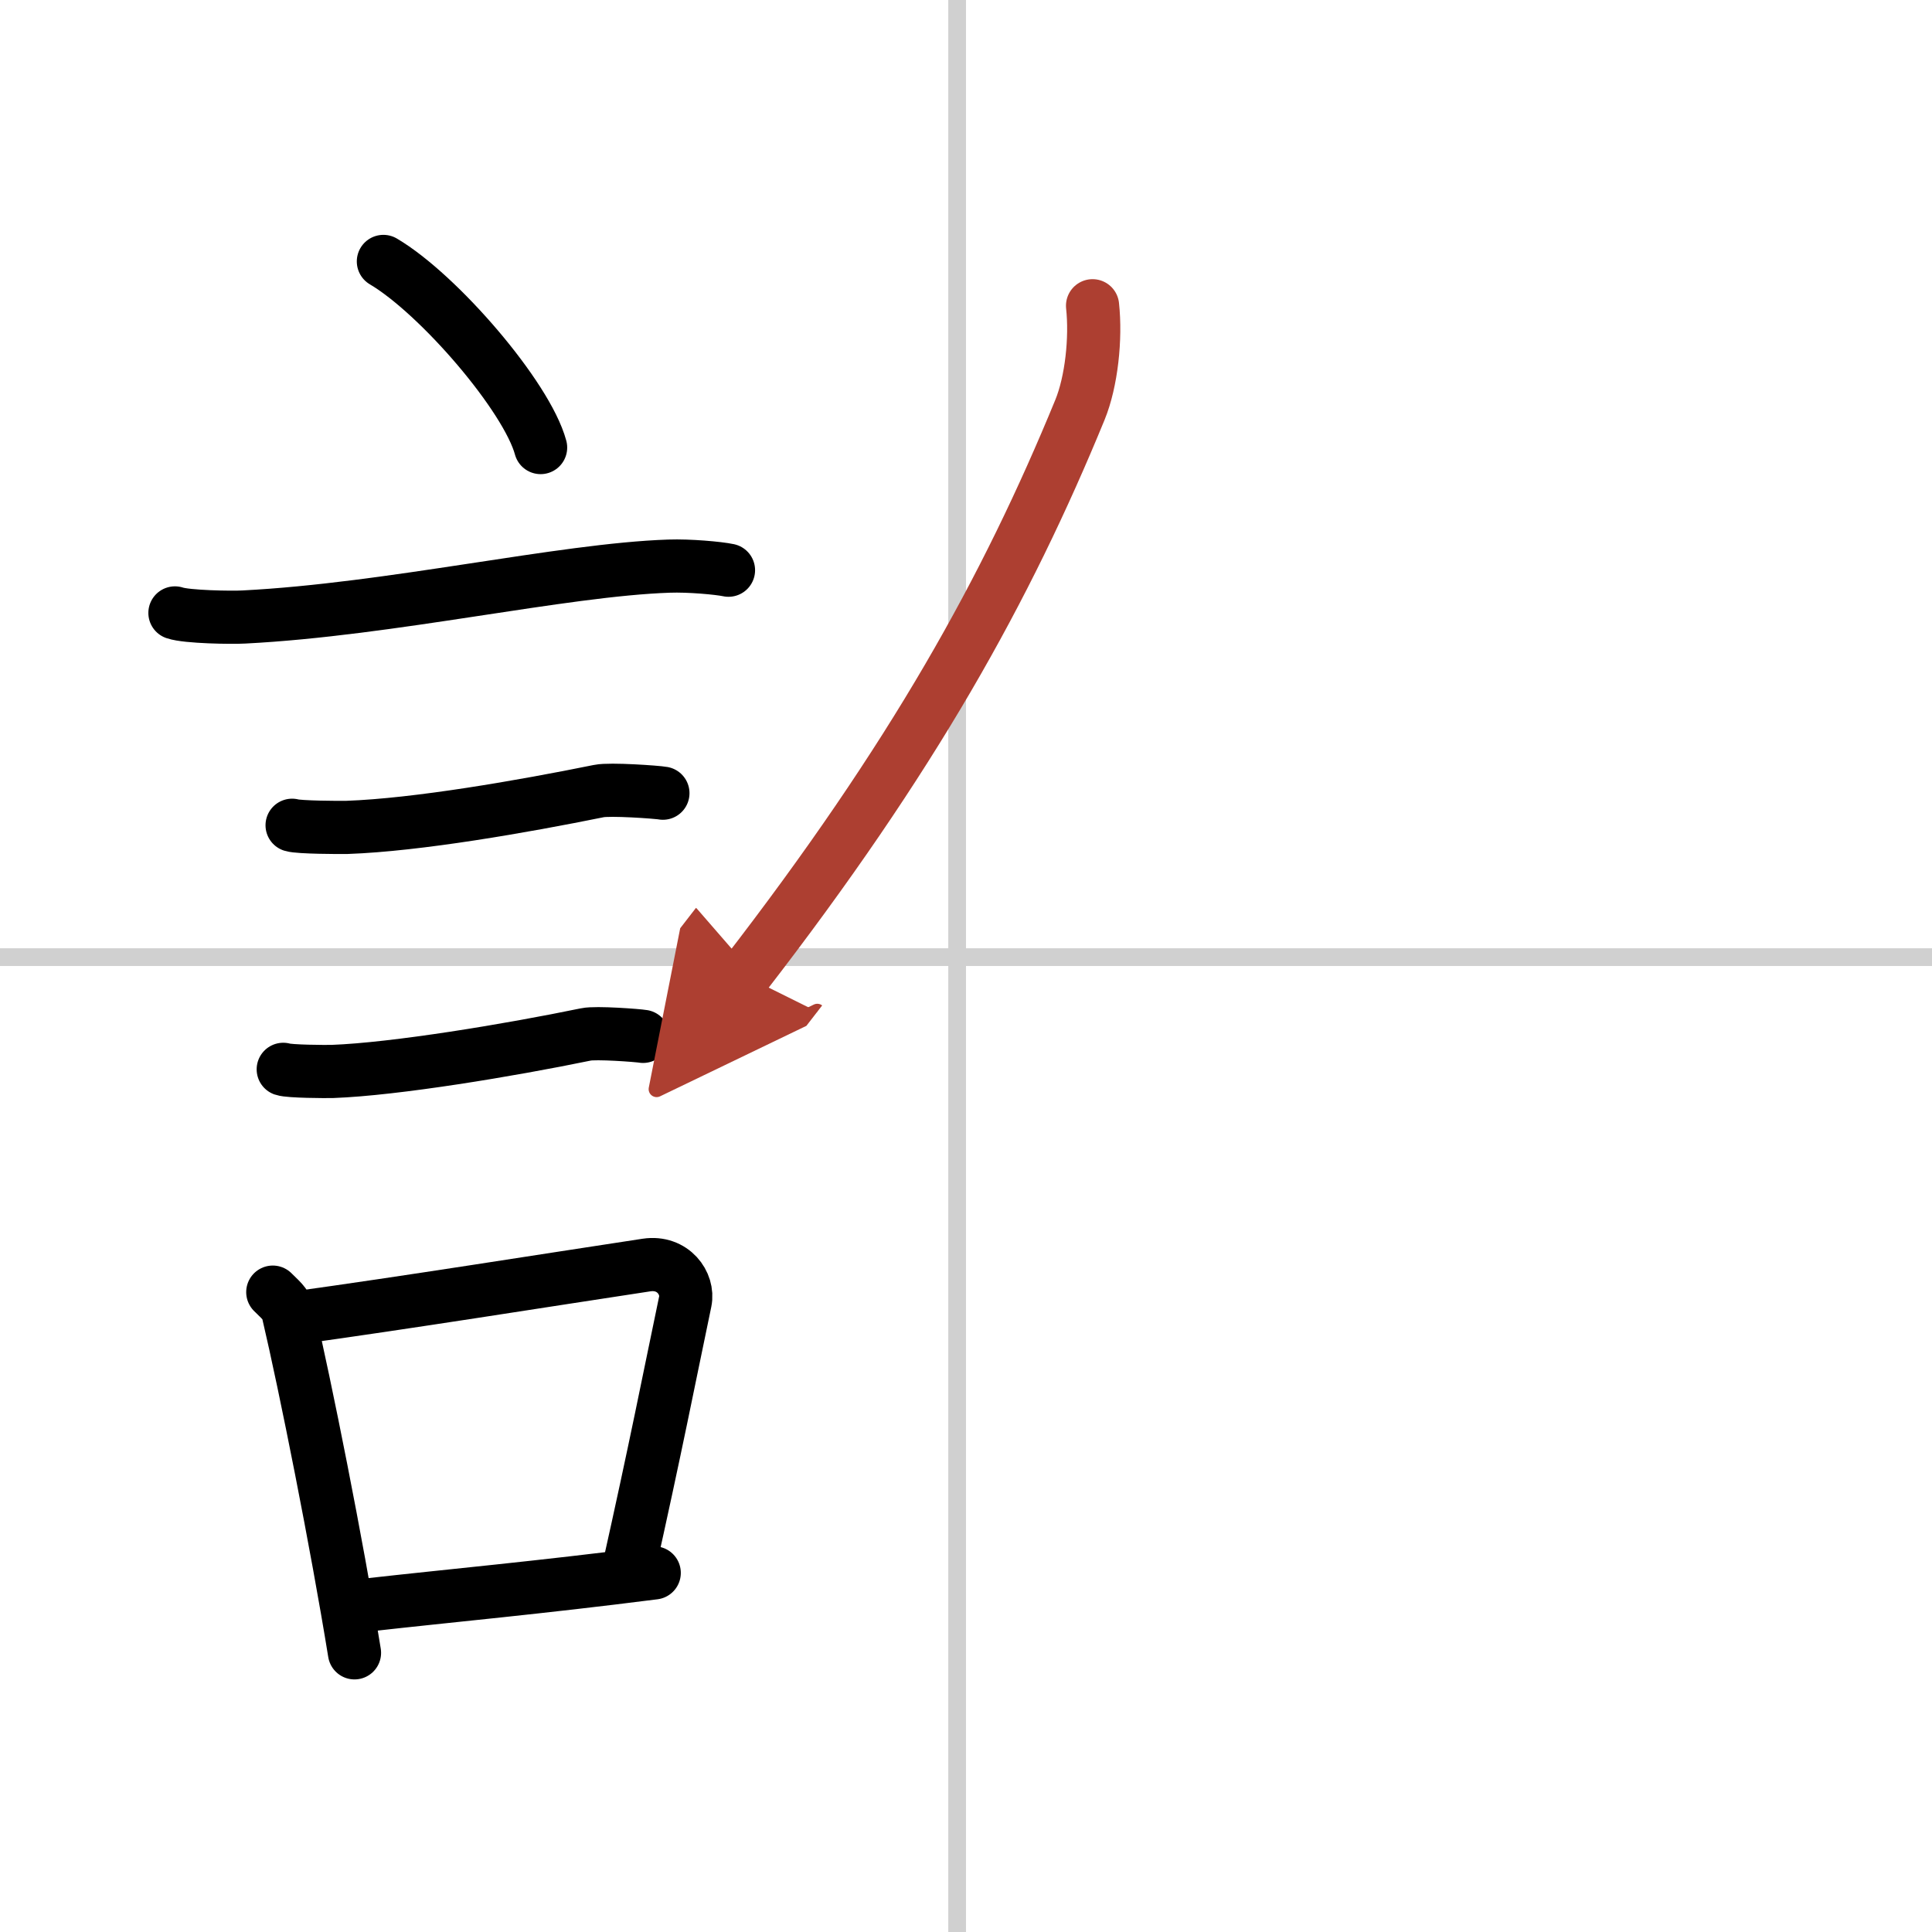 <svg width="400" height="400" viewBox="0 0 109 109" xmlns="http://www.w3.org/2000/svg"><defs><marker id="a" markerWidth="4" orient="auto" refX="1" refY="5" viewBox="0 0 10 10"><polyline points="0 0 10 5 0 10 1 5" fill="#ad3f31" stroke="#ad3f31"/></marker></defs><g fill="none" stroke="#000" stroke-linecap="round" stroke-linejoin="round" stroke-width="3"><rect width="100%" height="100%" fill="#fff" stroke="#fff"/><line x1="54" x2="54" y2="109" stroke="#d0d0d0" stroke-width="1"/><line x2="109" y1="54" y2="54" stroke="#d0d0d0" stroke-width="1"/><path d="m21.63 14.75c3.13 1.85 8.09 7.62 8.87 10.5"/><path d="m9.87 34.58c0.67 0.23 3.22 0.27 3.89 0.23 8.26-0.42 17.98-2.67 23.99-2.87 1.12-0.04 2.79 0.11 3.35 0.23"/><path d="m16.48 46.56c0.38 0.12 2.71 0.13 3.1 0.12 3.97-0.14 9.92-1.18 14.21-2.05 0.62-0.13 3.29 0.06 3.61 0.12"/><path d="m15.98 60.33c0.34 0.12 2.42 0.13 2.77 0.12 3.55-0.13 10-1.2 14.31-2.09 0.56-0.12 2.94 0.06 3.22 0.11"/><path d="M15.39,72.9c0.35,0.36,0.75,0.65,0.86,1.13C17.24,78.24,19,87.08,20,93.25"/><path d="m16.56 74.37c6.44-0.89 13.98-2.1 19.92-3 1.49-0.22 2.39 1.04 2.18 2.06-0.89 4.25-1.66 8.22-3.24 15.28"/><path d="m20.72 90.55c4.8-0.54 9.6-0.97 16.19-1.81"/><path d="M61.64,17.25c0.2,1.85-0.06,4.28-0.71,5.87C56.78,33.23,51.52,42.73,42,55.04" marker-end="url(#a)" stroke="#ad3f31"/></g></svg>
